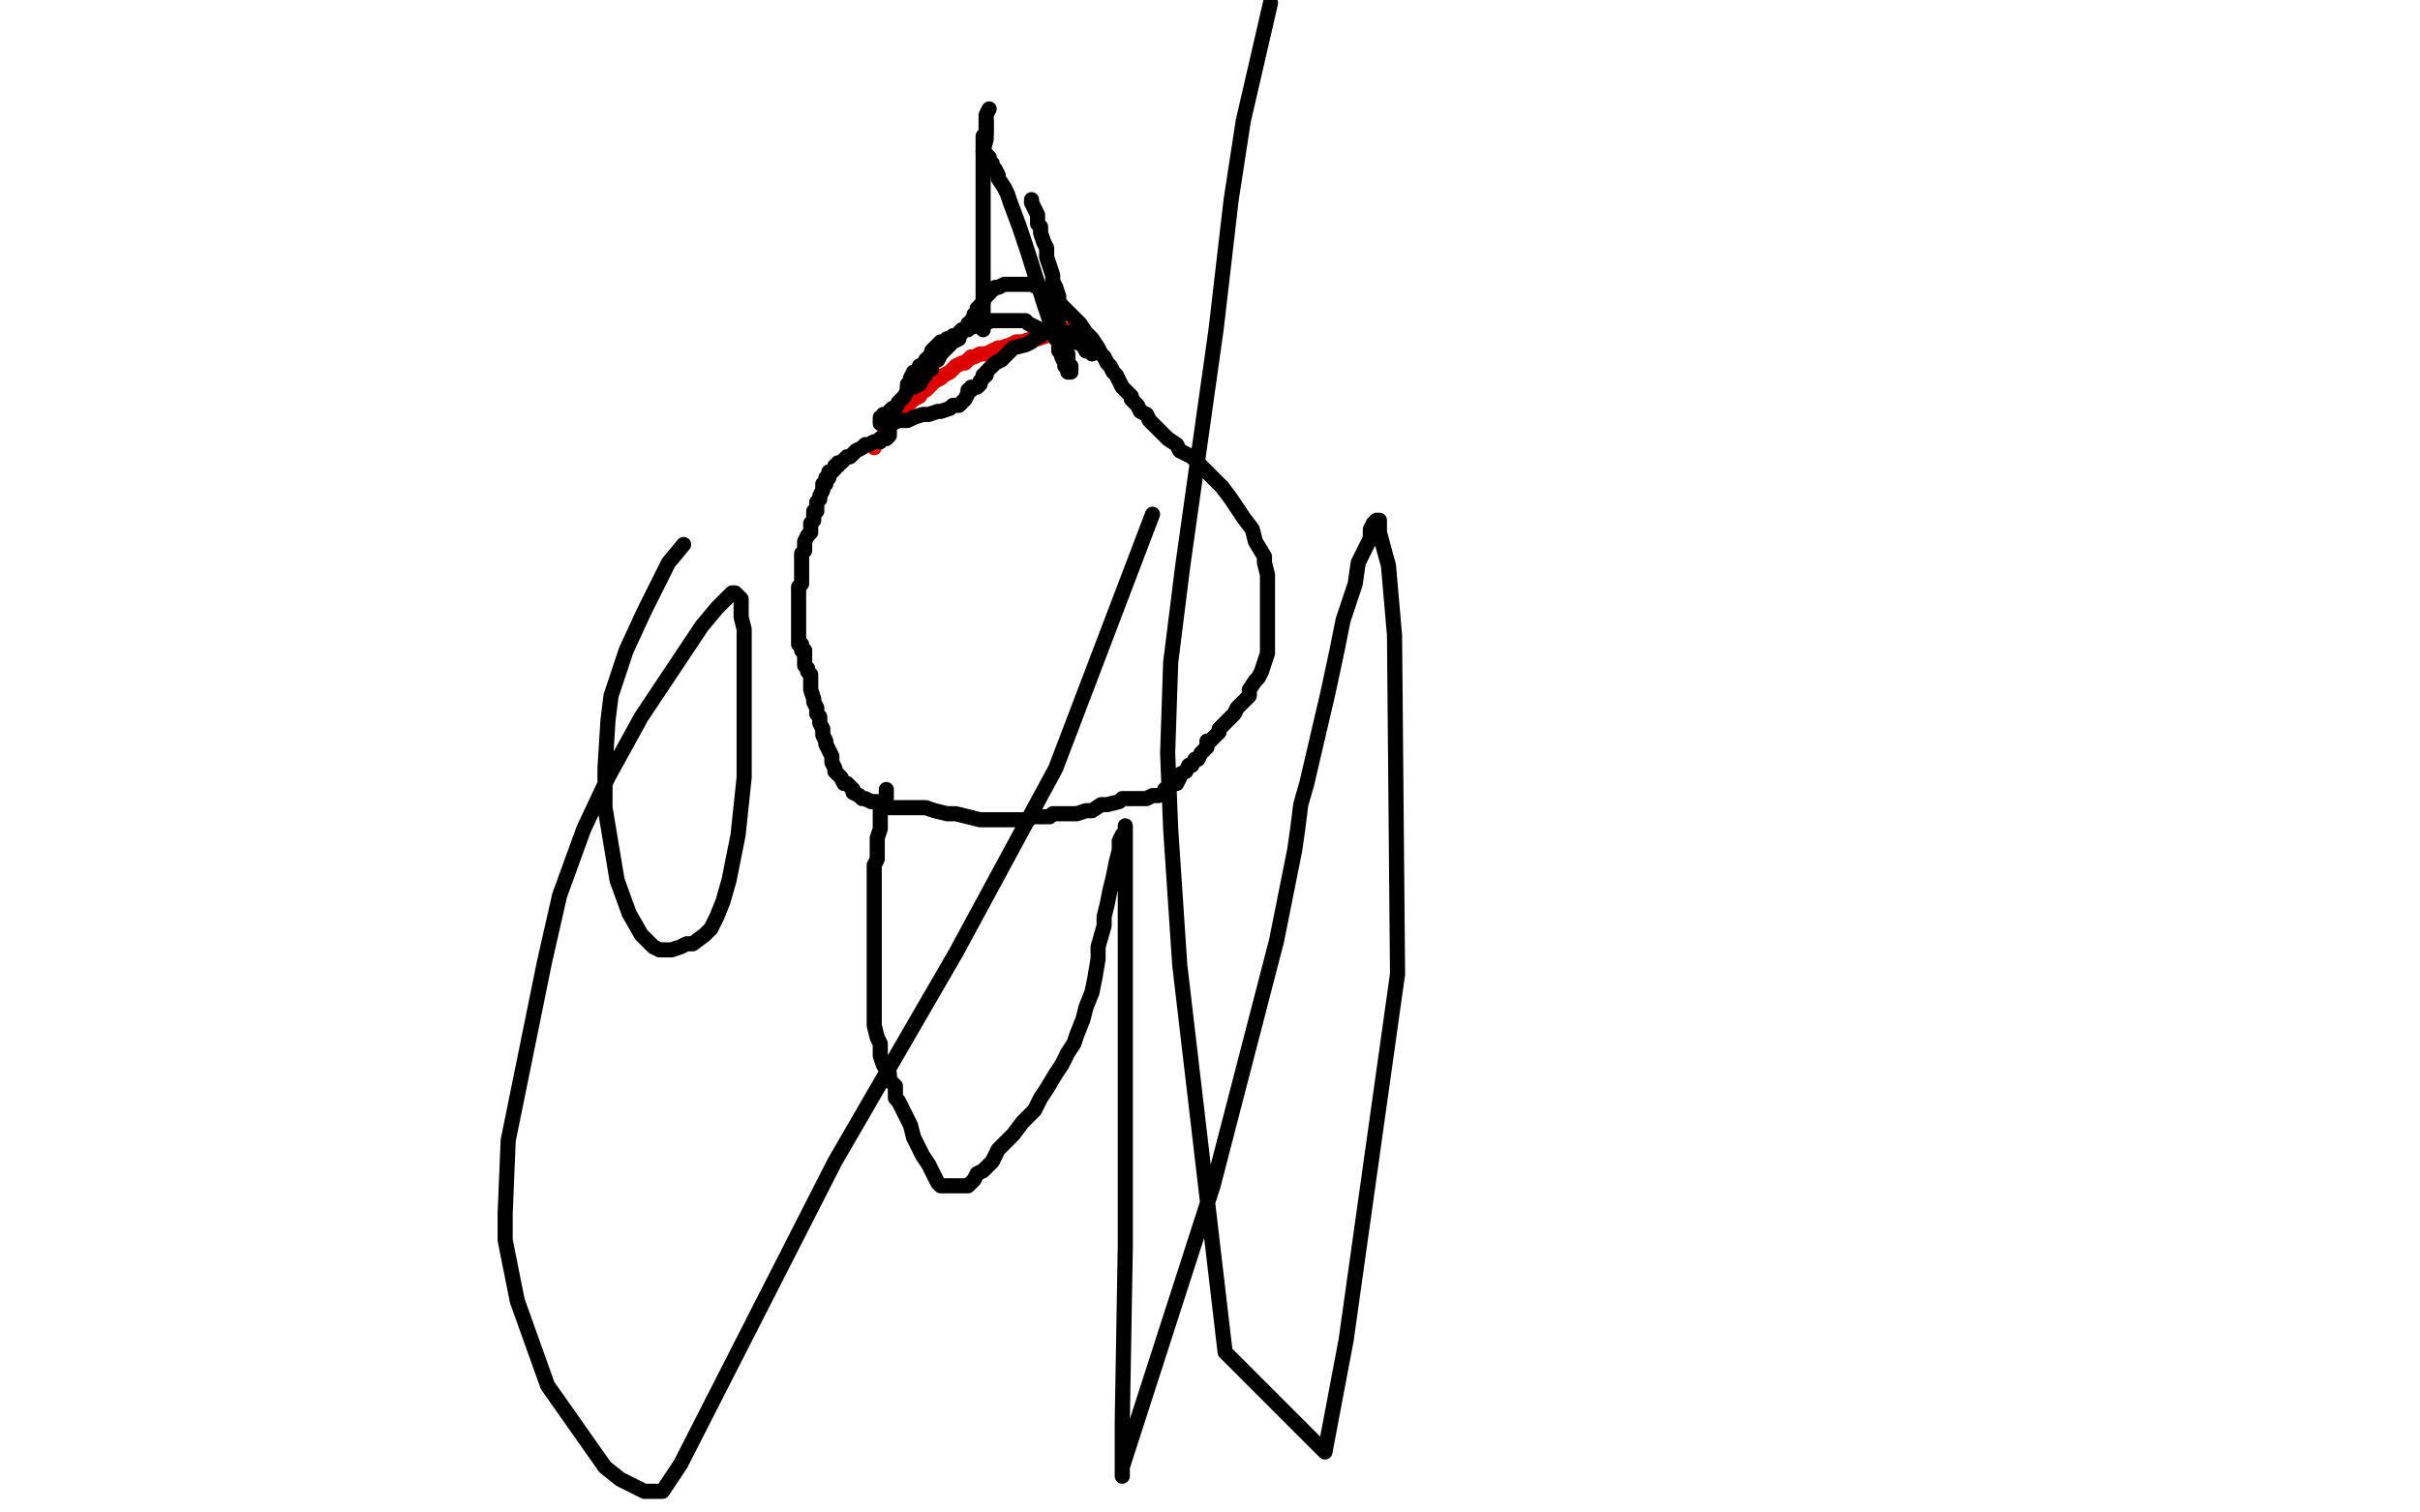 <?xml version="1.0" standalone="no"?>
<!DOCTYPE svg PUBLIC "-//W3C//DTD SVG 1.1//EN"
"http://www.w3.org/Graphics/SVG/1.1/DTD/svg11.dtd">

<svg width="800" height="500" version="1.1" xmlns="http://www.w3.org/2000/svg" xmlns:xlink="http://www.w3.org/1999/xlink" style="stroke-antialiasing: false"><desc>This SVG has been created on https://colorillo.com/</desc><rect x='0' y='0' width='800' height='500' style='fill: rgb(255,255,255); stroke-width:0' /><polyline points="353,109 352,109 352,109 350,109 350,109 349,109 349,109 347,110 347,110 346,111 346,111 343,112 341,112 338,113 336,113 334,114 331,115 330,115 328,116 326,117 324,117 322,118 321,118 319,120 318,120 316,121 315,122 314,123 312,124 311,125 309,126 308,127 306,129 305,129 304,131 302,132 301,133 300,134 299,135 297,136 297,137 296,138 296,139 295,140 294,141 294,142 293,143 292,144 292,145 291,145 291,146 290,146 289,147 289,148" style="fill: none; stroke: #dc0000; stroke-width: 5; stroke-linejoin: round; stroke-linecap: round; stroke-antialiasing: false; stroke-antialias: 0; opacity: 1.0"/>
<polyline points="294,143 294,144 294,144 293,145 293,145 292,145 292,145 291,145 291,145 291,146 290,146 289,146 287,147 286,147 285,148 283,149 282,150 281,151 280,151 279,152 278,153 277,153 277,154 276,154 276,155 275,156 274,156 274,157 274,158 273,158 273,159 273,160 272,160 272,161 272,162 271,164 271,165 270,166 270,167 270,169 269,169 269,171 269,172 268,173 268,174 268,176 267,177 266,179 266,181 266,182 265,183 265,184 265,185 265,187 265,188 265,189 265,190 265,191 265,193 264,194 264,196 264,197 264,198 264,199 264,200 264,201 264,202 264,203 264,204 264,205 264,206 264,207 264,208 264,209 264,210 264,211 264,212 264,213 265,213 265,214 265,215 266,215 266,216 266,218 266,219 266,220 267,221 267,222 268,223 268,225 268,227 268,228 269,231 269,232 270,234 270,236 271,237 271,239 272,241 272,243 273,245 273,246 274,248 275,250 275,252 276,254 276,255 277,256 278,257 279,259 280,259 282,261 282,262 284,263 285,264 286,264 288,265 290,265 292,266 293,267 295,267 297,267 300,267 301,267 303,267 306,267 309,268 313,269 316,269 320,270 324,271 327,271 331,271 333,271 336,271 338,271 340,271 341,270 343,270 347,270 348,269 351,269 353,269 356,269 359,268 361,268 364,266 366,266 370,265 371,264 373,264 376,264 379,264 381,263 382,263 383,263 385,262 385,261 386,261 387,260 388,259 389,259 390,257 390,256 392,255 393,253 394,253 395,251 396,251 397,249 398,248 399,247 399,245 400,245 401,244 402,243 403,242 403,241 404,240 406,238 408,236 409,234 410,233 412,231 413,230 413,228 415,225 416,224 417,222 418,219 419,216 419,215 419,212 419,208 419,206 419,202 419,199 419,195 419,194 419,190 418,186 418,184 415,179 414,175 411,171 409,168 407,165 404,161 402,159 398,155 396,153 394,151 390,149 389,147 386,145 385,144 383,142 382,141 381,140 380,139 379,137 377,136 376,134 374,132 374,131 372,129 371,128 370,126 369,124 368,123 367,121 366,120 365,118 364,117 363,115 361,112 359,110 357,107 355,105 351,101 348,99 344,96 343,95 341,94 339,94 337,94 335,94 334,94 332,94 330,95 329,95 328,96 327,96 327,97 326,98 325,99 325,100 324,101 323,102 323,103 322,104 322,105 321,106 321,107 320,107 320,108 319,109 318,110 317,111 317,112 315,113 314,114 313,115 312,116 311,117 310,119 309,119 308,121 308,122 306,123 306,124 305,125 304,127 302,128 301,128 300,129 299,131 298,132 297,133 296,135 295,135 294,136 293,137 292,137 292,138 291,138 291,139 291,140 293,140 295,140 297,139 300,139 302,138 305,137 307,137 310,136 311,136 314,135 315,134 317,134 318,133 319,132 320,130 320,129 321,129 321,128 322,128 323,128 324,127 324,126 325,125 325,124 326,124 326,123 327,122 328,121 329,120 331,119 334,116 335,115 339,114 341,113 342,112 344,111 345,110 347,110 349,110 350,110 351,110 353,110 354,110 355,110 356,111 357,111 358,112 359,113 360,115 360,116 361,116 361,117 360,116 359,116 358,114 353,112 351,111 347,109 344,109 342,108 340,107 339,106 336,106 335,106 333,106 331,106 329,106 328,106 325,107 324,107 322,108 321,108 320,109 318,109 317,110 316,111 315,111 314,112 313,112 312,113 311,113 310,114 309,115 308,116 308,117 306,119 306,120 304,121" style="fill: none; stroke: #000000; stroke-width: 5; stroke-linejoin: round; stroke-linecap: round; stroke-antialiasing: false; stroke-antialias: 0; opacity: 1.0"/>
<polyline points="300,128 300,129" style="fill: none; stroke: #000000; stroke-width: 5; stroke-linejoin: round; stroke-linecap: round; stroke-antialiasing: false; stroke-antialias: 0; opacity: 1.0"/>
<polyline points="304,121 304,123 302,123 301,125 301,126 300,127 300,128" style="fill: none; stroke: #000000; stroke-width: 5; stroke-linejoin: round; stroke-linecap: round; stroke-antialiasing: false; stroke-antialias: 0; opacity: 1.0"/>
<polyline points="325,109 325,108 325,108 325,107 325,107 325,103 325,103 325,97 325,97 325,93 325,93 325,86 325,86 325,82 325,82 325,75 325,71 325,65 325,61 325,58 325,52 325,50 326,46 326,43 326,40 326,38 327,36" style="fill: none; stroke: #000000; stroke-width: 5; stroke-linejoin: round; stroke-linecap: round; stroke-antialiasing: false; stroke-antialias: 0; opacity: 1.0"/>
<polyline points="341,66 341,67 341,67 342,69 342,69 343,71 343,71 343,74 343,74 344,75 344,75 344,77 344,77 345,80 345,80 346,82 346,85 347,88 348,91 348,93 349,95 350,98 350,100 350,101 350,102 350,103 350,104 350,105 350,107 350,108 351,110 352,115 353,117 353,120 354,121 354,123 353,123 353,122 353,121 352,121 352,120 351,118 351,117 350,116 350,114 350,113 349,112 349,111 348,110 347,106 345,100 340,84 337,75 334,67 333,64 332,62 330,59 330,58 329,56 328,55 328,54 327,53 327,52 326,51 325,50 325,49 325,48 325,47 325,46 325,45 326,44 326,43 326,42 326,41 326,40" style="fill: none; stroke: #000000; stroke-width: 5; stroke-linejoin: round; stroke-linecap: round; stroke-antialiasing: false; stroke-antialias: 0; opacity: 1.0"/>
<polyline points="293,261 293,262 293,262 293,263 293,263 293,264 293,264 291,267 291,267 291,269 291,269 291,272 291,272 291,274 291,274 290,277 290,277 290,279 290,281 290,284 289,286 289,288 289,291 289,292 289,296 289,298 289,303 289,305 289,309 289,312 289,316 289,319 289,322 289,326 289,329 289,331 289,335 289,339 290,343 291,345 291,349 292,352 294,355 294,357 296,359 296,363 297,364 299,368 300,370 301,372 302,376 304,380 305,382 307,385 308,387 309,389 310,391 311,392 312,392 314,392 315,392 317,392 318,392 319,392 320,392 321,391 322,390 323,388 325,387 326,386 327,385 328,384 329,382 330,380 332,378 334,376 335,375 338,371 340,369 342,367 344,363 346,360 349,355 351,352 353,348 355,345 356,342 358,337 359,333 361,328 362,323 363,317 363,313 365,306 365,303 366,299 367,294 368,290 369,285 370,281 370,278 371,276 372,275 372,273 372,274 372,275 372,276 372,278 372,280 372,282 372,285 372,288 372,295 372,302 372,313 372,412 371,470 371,485 371,486 371,487 371,488 371,487 371,485 401,392 422,311 428,281 429,274 430,266 432,259 439,229 442,215 444,205 448,193 449,186 453,178 453,175 454,173 455,172 456,172 456,174 456,176 459,187 461,210 462,322 445,443 438,480 405,447 390,319 387,274 386,249 387,219 391,187 402,109 407,66 411,40 417,14 420,1" style="fill: none; stroke: #000000; stroke-width: 5; stroke-linejoin: round; stroke-linecap: round; stroke-antialiasing: false; stroke-antialias: 0; opacity: 1.0"/>
<polyline points="381,170 349,254 349,254 316,315 316,315 276,384 276,384 225,484 225,484 219,493 219,493 217,493 217,493 216,493 216,493 213,493 205,489 200,485 181,458 171,430 167,410 167,401 168,377 180,318 185,296 193,274 201,257 212,237 232,207 237,201 240,198 241,197 242,196 243,196 245,198 245,204 246,208 246,219 246,229 246,257 244,276 241,291 239,298 237,303 235,307 233,309 229,312 227,312 225,313 222,314 219,314 218,314 216,313 212,309 208,302 204,291 200,267 200,254 201,238 202,230 207,215 213,202 221,186 226,180" style="fill: none; stroke: #000000; stroke-width: 5; stroke-linejoin: round; stroke-linecap: round; stroke-antialiasing: false; stroke-antialias: 0; opacity: 1.0"/>
</svg>
